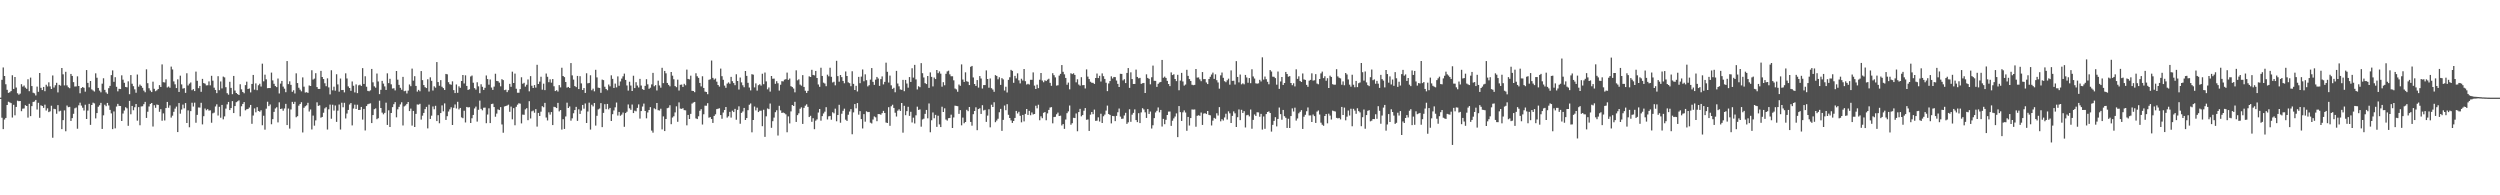 <svg xmlns="http://www.w3.org/2000/svg" width="1920" height="150"><path fill="#4f4f4f" d="M0 74.991h1v1H0zM1 61.29h1v29.114H1zM2 51.791h1v47.361H2zM3 58.347h1v33.474H3zM4 64.703h1v25.871H4zM5 68.951h1v11.691H5zM6 71.322h1v6.83H6zM7 70.848h1v7.819H7zM8 69.917h1v9.293H8zM9 57.786h1v32.454H9zM10 68.298h1v12.19H10zM11 59.15h1v29.414H11zM12 67.25h1v14.894H12zM13 71.617h1v5.704H13zM14 72.716h1v4.994H14zM15 71.867h1v5.708H15zM16 64.641h1v20.735H16zM17 66.531h1v16.942H17zM18 65.687h1v17.606H18zM19 67.262h1v13.511H19zM20 68.177h1v13.216H20zM21 60.862h1v29.458H21zM22 70.029h1v9.7H22zM23 59.58h1v29.602H23zM24 66.087h1v15.418H24zM25 71.237h1v7.031H25zM26 71.679h1v6.303H26zM27 73.299h1v3.47H27zM28 66.531h1v17.604H28zM29 70.525h1v8.407H29zM30 56.078h1v34.417H30zM31 67.422h1v13.495H31zM32 69.186h1v12.236H32zM33 66.774h1v16.059H33zM34 70.024h1v10.359H34zM35 65.083h1v19.783H35zM36 66.396h1v16.809H36zM37 63.219h1v22.902H37zM38 66.348h1v19.137H38zM39 68.376h1v12.804H39zM40 57.964h1v47.817H40zM41 67.213h1v16.331H41zM42 65.483h1v18.398H42zM43 63.583h1v23.749H43zM44 70.983h1v9.735H44zM45 65.176h1v20.359H45zM46 65.771h1v19.286H46zM47 52.24h1v46.935H47zM48 57.085h1v35.157H48zM49 65.604h1v19.171H49zM50 55.156h1v45.64H50zM51 65.586h1v15.438H51zM52 67.003h1v15.351H52zM53 67.712h1v14.337H53zM54 56.776h1v36.104H54zM55 58.328h1v32.417H55zM56 63.066h1v24.308H56zM57 66.442h1v16.745H57zM58 66.353h1v16.228H58zM59 58.61h1v40.245H59zM60 66.046h1v14.859H60zM61 71.622h1v7.217H61zM62 67.63h1v13.465H62zM63 66.824h1v15.896H63zM64 67.456h1v17.439H64zM65 70.415h1v10.039H65zM66 53.799h1v37.606H66zM67 63.618h1v21.307H67zM68 67.06h1v12.735H68zM69 62.219h1v33.66H69zM70 68.667h1v11.982H70zM71 69.5h1v9.357H71zM72 70.322h1v9.089H72zM73 56.328h1v34.591H73zM74 59.708h1v27.123H74zM75 67.538h1v14.438H75zM76 69.566h1v11.266H76zM77 70.889h1v8.1H77zM78 64.272h1v34.745H78zM79 60.091h1v28.492H79zM80 68.996h1v11.428H80zM81 70.974h1v10.575H81zM82 72.038h1v7.022H82zM83 67.754h1v13.236H83zM84 65.943h1v18.414H84zM85 57.692h1v29.421H85zM86 54.062h1v45.106H86zM87 62.805h1v22.822H87zM88 59.312h1v39.245H88zM89 66.644h1v15.196H89zM90 70.155h1v9.634H90zM91 68.193h1v13.113H91zM92 68.408h1v12.978H92zM93 57.866h1v35.058H93zM94 61.18h1v26.011H94zM95 63.574h1v21.325H95zM96 66.765h1v15.637H96zM97 67.09h1v16.086H97zM98 62.448h1v34.18H98zM99 72.368h1v5.088H99zM100 57.66h1v30.078H100zM101 64.302h1v17.031H101zM102 66.206h1v18.469H102zM103 68.605h1v13.786H103zM104 71.196h1v8.668H104zM105 57.253h1v35.409H105zM106 66.55h1v15.72H106zM107 64.984h1v31.202H107zM108 65.923h1v15.83H108zM109 67.415h1v14.202H109zM110 69.603h1v10.423H110zM111 70.871h1v7.386H111zM112 53.265h1v37.315H112zM113 63.92h1v21.909H113zM114 67.795h1v13.989H114zM115 69.505h1v10.307H115zM116 70.724h1v8.393H116zM117 62.725h1v34.479H117zM118 68.177h1v12.623H118zM119 70.047h1v12.758H119zM120 69.328h1v10.934H120zM121 68.36h1v12.25H121zM122 65.394h1v20.453H122zM123 66.831h1v17.057H123zM124 49.448h1v43.271H124zM125 63.126h1v23.971H125zM126 63.311h1v29.181H126zM127 60.928h1v22.053H127zM128 67.154h1v11.124H128zM129 66.472h1v16.246H129zM130 67.355h1v13.591H130zM131 51.144h1v39.192H131zM132 53.355h1v35.475H132zM133 62.528h1v23.33H133zM134 64.758h1v18.663H134zM135 67.614h1v14.262H135zM136 60.94h1v40.504H136zM137 70.585h1v8.553H137zM138 58.136h1v29.185H138zM139 64.842h1v19.274H139zM140 68.069h1v12.275H140zM141 67.694h1v15.521H141zM142 71.324h1v7.823H142zM143 56.287h1v38.164H143zM144 65.625h1v19.178H144zM145 64.279h1v33.459H145zM146 63.354h1v22.019H146zM147 69.25h1v9.65H147zM148 68.447h1v13.383H148zM149 69.939h1v8.899H149zM150 54.966h1v39.311H150zM151 62.043h1v26.164H151zM152 67.722h1v14.807H152zM153 65.98h1v16.677H153zM154 70.486h1v8.457H154zM155 60.594h1v34.919H155zM156 63.78h1v25.468H156zM157 64.233h1v19.107H157zM158 65.588h1v19.094H158zM159 65.499h1v18.313H159zM160 62.51h1v22.412H160zM161 65.511h1v19.21H161zM162 58.237h1v36.022H162zM163 61.931h1v25.113H163zM164 67.321h1v19.171H164zM165 69.083h1v12.657H165zM166 71.512h1v8.624H166zM167 58.534h1v30.211H167zM168 69.294h1v12.747H168zM169 62.569h1v27.851H169zM170 67.879h1v12.719H170zM171 58.839h1v32.806H171zM172 59.438h1v29.943H172zM173 66.959h1v16.432H173zM174 71.578h1v8.592H174zM175 72.716h1v5.585H175zM176 62.803h1v21.73H176zM177 67.461h1v15.509H177zM178 72.363h1v5.296H178zM179 58.294h1v28.54H179zM180 69.523h1v11.916H180zM181 71.404h1v7.07H181zM182 72.247h1v5.553H182zM183 72.945h1v4.145H183zM184 64.693h1v24.64H184zM185 68.616h1v12.978H185zM186 70.642h1v9.192H186zM187 71.629h1v6.766H187zM188 65.405h1v19.339H188zM189 62.734h1v21.163H189zM190 68.362h1v15.287H190zM191 67.96h1v14.628H191zM192 70.942h1v9.661H192zM193 64.437h1v30.659H193zM194 57.541h1v31.163H194zM195 68.882h1v14.369H195zM196 64.034h1v22.259H196zM197 69.26h1v13.046H197zM198 65.462h1v19.796H198zM199 64.302h1v21.52H199zM200 66.454h1v18.254H200zM201 48.889h1v47.306H201zM202 62.487h1v26.418H202zM203 57.355h1v42.245H203zM204 60.942h1v22.513H204zM205 67.76h1v10.357H205zM206 67.609h1v13.923H206zM207 67.646h1v12.566H207zM208 55.783h1v39.664H208zM209 61.741h1v29.778H209zM210 64.334h1v21.575H210zM211 66.099h1v17.198H211zM212 66.925h1v15.438H212zM213 60.294h1v33.694H213zM214 71.782h1v6.786H214zM215 64.22h1v19.474H215zM216 62.137h1v21.199H216zM217 66.527h1v18.521H217zM218 68.072h1v15.219H218zM219 70.816h1v8.972H219zM220 46.9h1v49.132H220zM221 64.632h1v18.695H221zM222 62.473h1v36.297H222zM223 65.172h1v18.922H223zM224 70.496h1v7.727H224zM225 69.305h1v10.524H225zM226 71.775h1v6.432H226zM227 56.296h1v33.788H227zM228 63.78h1v25.473H228zM229 67.367h1v13.779H229zM230 68.873h1v10.986H230zM231 70.12h1v8.395H231zM232 59.429h1v42.291H232zM233 66.575h1v16.223H233zM234 71.047h1v10.554H234zM235 70.809h1v10.094H235zM236 71.34h1v7.594H236zM237 65.627h1v20.023H237zM238 66.064h1v18.02H238zM239 53.957h1v45.493H239zM240 61.082h1v27.684H240zM241 60.381h1v36.123H241zM242 56.213h1v36.271H242zM243 66.856h1v11.714H243zM244 68.289h1v12.994H244zM245 68.305h1v12.586H245zM246 54.435h1v35.926H246zM247 59.125h1v30.666H247zM248 60.738h1v25.83H248zM249 63.936h1v19.297H249zM250 66.225h1v16.095H250zM251 60.146h1v39.318H251zM252 67.108h1v16.848H252zM253 72.473h1v7.874H253zM254 53.954h1v37.226H254zM255 69.365h1v11.062H255zM256 66.575h1v18.354H256zM257 69.646h1v11.35H257zM258 57.058h1v36.542H258zM259 64.801h1v20.167H259zM260 70.386h1v9.906H260zM261 60.336h1v39.135H261zM262 69.17h1v9.721H262zM263 69.077h1v13.328H263zM264 70.96h1v8.006H264zM265 56.312h1v34.683H265zM266 60.265h1v26.951H266zM267 66.33h1v18.103H267zM268 67.559h1v12.701H268zM269 69.72h1v9.442H269zM270 62.569h1v33.763H270zM271 65.856h1v17.514H271zM272 70.949h1v9.414H272zM273 64.831h1v18.856H273zM274 71.53h1v8.904H274zM275 65.511h1v18.952H275zM276 65h1v19.366H276zM277 65.977h1v16.155H277zM278 52.336h1v39.538H278zM279 64.471h1v19.203H279zM280 58.553h1v41.637H280zM281 66.6h1v14.88H281zM282 69.809h1v10.288H282zM283 70.093h1v9.579H283zM284 69.351h1v10.014H284zM285 52.943h1v41.595H285zM286 63.219h1v25.173H286zM287 66.328h1v17.528H287zM288 67.323h1v15.91H288zM289 56.477h1v35.086H289zM290 62.574h1v28.192H290zM291 72.274h1v5.022H291zM292 68.992h1v13.941H292zM293 62.123h1v24.356H293zM294 64.201h1v23.591H294zM295 66.364h1v20.3H295zM296 69.081h1v9.76H296zM297 56.312h1v39.65H297zM298 63.826h1v20.909H298zM299 60.503h1v37.013H299zM300 64.774h1v22.026H300zM301 67.969h1v14.31H301zM302 67.802h1v12.234H302zM303 69.42h1v9.023H303zM304 54.504h1v35.614H304zM305 61.178h1v22.801H305zM306 65.181h1v16.901H306zM307 67.433h1v12.747H307zM308 68.93h1v9.606H308zM309 59.026h1v37.356H309zM310 70.056h1v11.675H310zM311 69.676h1v11.337H311zM312 71.759h1v8.061H312zM313 69.594h1v8.732H313zM314 64.858h1v20.433H314zM315 66.181h1v17.21H315zM316 52.682h1v43.777H316zM317 61.974h1v23.241H317zM318 58.504h1v39.018H318zM319 66h1v21.444H319zM320 70.331h1v9.879H320zM321 69.022h1v11.348H321zM322 70.088h1v9.652H322zM323 54.565h1v37.276H323zM324 61.528h1v27.285H324zM325 65.332h1v21.412H325zM326 66.985h1v16.828H326zM327 67.644h1v14.415H327zM328 60.864h1v37.73H328zM329 70.31h1v10.055H329zM330 59.406h1v31.936H330zM331 62.038h1v26.8H331zM332 69.511h1v12.232H332zM333 66.321h1v17.615H333zM334 67.342h1v13.889H334zM335 47.653h1v45.315H335zM336 63.046h1v25.409H336zM337 65.854h1v28.799H337zM338 61.533h1v25.278H338zM339 66.634h1v14.301H339zM340 67.706h1v17.805H340zM341 69.044h1v10.359H341zM342 56.786h1v35.31H342zM343 57.065h1v32.181H343zM344 63.128h1v22.52H344zM345 64.655h1v19.316H345zM346 65.06h1v17.345H346zM347 62.45h1v33.564H347zM348 69.237h1v13.532H348zM349 71.459h1v8.759H349zM350 64.893h1v18.425H350zM351 71.294h1v6.876H351zM352 66.296h1v17.711H352zM353 67.413h1v15.491H353zM354 62.199h1v27.968H354zM355 57.619h1v33.152H355zM356 64.087h1v20.948H356zM357 57.832h1v36.223H357zM358 66.012h1v16.132H358zM359 69.086h1v13.445H359zM360 68.564h1v13.774H360zM361 58.731h1v35.729H361zM362 58.006h1v32.827H362zM363 63.524h1v24.733H363zM364 67.71h1v15.612H364zM365 68.813h1v13.06H365zM366 63.185h1v30.183H366zM367 66.309h1v18.006H367zM368 71.562h1v5.676H368zM369 64.739h1v18.851H369zM370 66.664h1v18.087H370zM371 69.081h1v13.646H371zM372 67.438h1v15.187H372zM373 57.969h1v36.633H373zM374 60.745h1v27.226H374zM375 65.03h1v18.153H375zM376 61.054h1v33.452H376zM377 67.243h1v12.696H377zM378 69.035h1v10.588H378zM379 66.52h1v15.718H379zM380 56.625h1v33.035H380zM381 62.176h1v25.088H381zM382 62.377h1v21.632H382zM383 63.51h1v21.032H383zM384 66.328h1v15.962H384zM385 60.8h1v34.802H385zM386 61.523h1v40.421H386zM387 69.223h1v12.554H387zM388 68.864h1v12.564H388zM389 70.777h1v10.231H389zM390 69.289h1v11.076H390zM391 64.428h1v21.433H391zM392 66.678h1v15.189H392zM393 55.044h1v36.617H393zM394 63.744h1v19.293H394zM395 56.509h1v39.675H395zM396 68.127h1v13.905H396zM397 71.226h1v9.167H397zM398 71.212h1v8.109H398zM399 68.449h1v11.19H399zM400 59.322h1v35.443H400zM401 64.284h1v23.717H401zM402 63.567h1v24.598H402zM403 66.488h1v17.51H403zM404 65.06h1v18.029H404zM405 61.018h1v31.318H405zM406 70.155h1v7.59H406zM407 58.45h1v32.52H407zM408 65.836h1v19.689H408zM409 67.603h1v17.315H409zM410 65.339h1v21.215H410zM411 67.255h1v16.555H411zM412 49.745h1v47.501H412zM413 64.517h1v22.193H413zM414 62.663h1v26.436H414zM415 58.93h1v26.828H415zM416 68.845h1v12.699H416zM417 64.249h1v18.116H417zM418 69.223h1v9.803H418zM419 56.454h1v33.786H419zM420 58.974h1v33.527H420zM421 63.105h1v23.175H421zM422 60.951h1v27.059H422zM423 63.467h1v22.602H423zM424 60.699h1v35.331H424zM425 66.268h1v15.754H425zM426 69.942h1v12.39H426zM427 69.257h1v13.761H427zM428 70.303h1v8.684H428zM429 65.373h1v20.181H429zM430 67.108h1v17.416H430zM431 52.029h1v47.514H431zM432 58.36h1v33.168H432zM433 59.239h1v39.774H433zM434 62.981h1v26.482H434zM435 67.298h1v11.552H435zM436 66.79h1v16.173H436zM437 67.559h1v14.216H437zM438 48.457h1v44.195H438zM439 57.889h1v33.014H439zM440 61.127h1v25.857H440zM441 66.085h1v18.434H441zM442 66.941h1v15.129H442zM443 58.321h1v34.509H443zM444 68.415h1v15.53H444zM445 58.509h1v29.002H445zM446 64.057h1v20.861H446zM447 69.122h1v11.472H447zM448 67.646h1v15.795H448zM449 71.368h1v8.089H449zM450 56.257h1v38.201H450zM451 63.982h1v21.689H451zM452 63.686h1v15.173H452zM453 57.797h1v41.749H453zM454 69.321h1v11.128H454zM455 68.106h1v13.626H455zM456 70.123h1v9.004H456zM457 53.606h1v42.854H457zM458 59.42h1v29.501H458zM459 67.305h1v16.69H459zM460 67.516h1v15.823H460zM461 71.283h1v7.91H461zM462 61.118h1v36.523H462zM463 61.53h1v25.166H463zM464 66.589h1v13.417H464zM465 68.351h1v15.489H465zM466 69.308h1v10.513H466zM467 64.897h1v19.107H467zM468 66.316h1v16.558H468zM469 57.852h1v35.061H469zM470 60.59h1v27.123H470zM471 67.522h1v17.295H471zM472 64.204h1v18.226H472zM473 67.115h1v11.618H473zM474 58.662h1v30.075H474zM475 65.822h1v20.153H475zM476 62.547h1v26.317H476zM477 60.345h1v27.684H477zM478 58.646h1v27.789H478zM479 56.543h1v40.842H479zM480 61.395h1v25.457H480zM481 65.641h1v20.179H481zM482 69.601h1v10.634H482zM483 62.787h1v20.41H483zM484 65.666h1v18.656H484zM485 69.88h1v10.412H485zM486 58.152h1v28.702H486zM487 67.655h1v17.354H487zM488 63.123h1v22.385H488zM489 65.703h1v17.121H489zM490 67.161h1v13.021H490zM491 60.576h1v30.533H491zM492 65.701h1v19.595H492zM493 68.465h1v13.335H493zM494 69.129h1v10.412H494zM495 65.961h1v19.304H495zM496 60.825h1v30.078H496zM497 64.746h1v21.618H497zM498 68.182h1v16.276H498zM499 67.344h1v14.948H499zM500 64.824h1v35.484H500zM501 55.987h1v45.896H501zM502 66.275h1v16.938H502zM503 65.369h1v18.533H503zM504 69.498h1v9.611H504zM505 61.947h1v22.699H505zM506 65.623h1v19.252H506zM507 67.305h1v16.205H507zM508 52.08h1v47.313H508zM509 63.826h1v25.567H509zM510 54.467h1v46.212H510zM511 56.323h1v35.051H511zM512 63.7h1v19.38H512zM513 65.202h1v17.475H513zM514 66.309h1v14.516H514zM515 55.275h1v40.135H515zM516 58.127h1v32.124H516zM517 60.873h1v28.409H517zM518 66.087h1v20.252H518zM519 66.95h1v14.694H519zM520 61.185h1v32.339H520zM521 69.548h1v9.105H521zM522 65.147h1v18.263H522zM523 64.943h1v18.643H523zM524 66.774h1v16.315H524zM525 64.339h1v20.268H525zM526 65.479h1v19.236H526zM527 53.43h1v42.802H527zM528 60.603h1v27.691H528zM529 60.983h1v30.414H529zM530 58.088h1v29.384H530zM531 69.722h1v9.865H531zM532 69.894h1v8.83H532zM533 70.818h1v7.448H533zM534 56.261h1v34.662H534zM535 58.55h1v32.884H535zM536 59.798h1v29.519H536zM537 63.67h1v21.435H537zM538 66.367h1v17.485H538zM539 58.559h1v37.098H539zM540 67.557h1v20.185H540zM541 70.342h1v10.803H541zM542 70.672h1v10.552H542zM543 72.345h1v6.887H543zM544 61.279h1v29.073H544zM545 60.887h1v29.078H545zM546 46.472h1v44.919H546zM547 59.805h1v34.596H547zM548 61.116h1v27.935H548zM549 60.322h1v27.498H549zM550 62.734h1v21.073H550zM551 65.263h1v18.24H551zM552 66.511h1v16.615H552zM553 52.673h1v35.701H553zM554 58.502h1v32.699H554zM555 61.279h1v25.129H555zM556 65.758h1v18.705H556zM557 67.424h1v14.747H557zM558 64.201h1v26.1H558zM559 63.284h1v25.997H559zM560 64.3h1v21.639H560zM561 59.031h1v31.289H561zM562 62.386h1v22.623H562zM563 63.796h1v22.293H563zM564 65.446h1v18.144H564zM565 57.012h1v34.953H565zM566 62.199h1v22.181H566zM567 68.777h1v12.893H567zM568 59.56h1v35.454H568zM569 63.265h1v23.442H569zM570 65.492h1v20.114H570zM571 67.026h1v15.875H571zM572 54.54h1v37.624H572zM573 58.276h1v32.383H573zM574 63.599h1v21.019H574zM575 67.239h1v13.197H575zM576 69.434h1v10.027H576zM577 56.98h1v44.642H577zM578 57.353h1v34.825H578zM579 67.136h1v14.667H579zM580 64.066h1v20.739H580zM581 69.603h1v13.092H581zM582 65.41h1v20.664H582zM583 64.691h1v20.346H583zM584 65.735h1v19.245H584zM585 56.607h1v40.291H585zM586 64.687h1v19.577H586zM587 55.694h1v49.414H587zM588 62.505h1v26.862H588zM589 68.582h1v14.74H589zM590 67.165h1v16.647H590zM591 70.354h1v9.153H591zM592 58.351h1v39.806H592zM593 60.468h1v32.623H593zM594 60.361h1v29.961H594zM595 64.343h1v21.838H595zM596 62.343h1v22.344H596zM597 63.929h1v40.135H597zM598 69.598h1v11.648H598zM599 65.094h1v19.714H599zM600 62.379h1v24.372H600zM601 62.535h1v23.905H601zM602 61.196h1v25.718H602zM603 60.835h1v26.958H603zM604 55.74h1v45.853H604zM605 61.356h1v28.043H605zM606 60.326h1v34.454H606zM607 66.195h1v19.375H607zM608 66.886h1v13.77H608zM609 67.98h1v13.445H609zM610 70.887h1v7.283H610zM611 54h1v39.668H611zM612 61.691h1v26.741H612zM613 60.91h1v26.134H613zM614 64.984h1v18.521H614zM615 65.815h1v16.619H615zM616 57.687h1v37.494H616zM617 66.769h1v16.097H617zM618 69.669h1v11.49H618zM619 71.361h1v8.748H619zM620 69.811h1v12.252H620zM621 58.626h1v31.261H621zM622 59.161h1v29.785H622zM623 53.618h1v39.927H623zM624 57.573h1v33.191H624zM625 57.925h1v41.286H625zM626 54.49h1v38.183H626zM627 59.919h1v31.776H627zM628 64.851h1v21.577H628zM629 66.65h1v17.082H629zM630 51.995h1v40.698H630zM631 58.319h1v30.87H631zM632 63.51h1v23.619H632zM633 64.176h1v21.577H633zM634 66.195h1v16.127H634zM635 57.335h1v34.438H635zM636 58.607h1v30.758H636zM637 52.036h1v36.999H637zM638 58.985h1v32.992H638zM639 63.352h1v22.854H639zM640 62.757h1v24.266H640zM641 65.513h1v17.949H641zM642 46.712h1v46.404H642zM643 58.47h1v29.842H643zM644 62.714h1v17.764H644zM645 57.612h1v36.633H645zM646 59.216h1v28.148H646zM647 62.167h1v22.934H647zM648 63.966h1v19.494H648zM649 54.906h1v36.997H649zM650 58.374h1v34.518H650zM651 63.295h1v24.809H651zM652 63.899h1v21.774H652zM653 66.188h1v17.633H653zM654 54.753h1v48.364H654zM655 64.405h1v21.907H655zM656 69.131h1v10.79H656zM657 65.877h1v17.306H657zM658 70.248h1v8.89H658zM659 59.01h1v29.071H659zM660 63.906h1v21.458H660zM661 58.809h1v32.634H661zM662 53.373h1v45.31H662zM663 62.432h1v25.239H663zM664 57.072h1v36.384H664zM665 61.599h1v23.928H665zM666 66.373h1v19.741H666zM667 65.449h1v20.504H667zM668 61.13h1v33.079H668zM669 52.297h1v42.509H669zM670 62.897h1v28.879H670zM671 65.165h1v24.296H671zM672 61.171h1v28.938H672zM673 59.084h1v34.01H673zM674 60.32h1v27.272H674zM675 65.971h1v21.666H675zM676 60.75h1v27.366H676zM677 58.674h1v28.196H677zM678 64.824h1v20.3H678zM679 62.881h1v23.907H679zM680 48.141h1v45.988H680zM681 55.165h1v39.322H681zM682 63.38h1v18.972H682zM683 58.083h1v38.544H683zM684 65.515h1v16.111H684zM685 68.307h1v12.138H685zM686 67.449h1v15.447H686zM687 70.876h1v15.697H687zM688 54.405h1v35.07H688zM689 64.149h1v20.851H689zM690 66.305h1v17.647H690zM691 68.706h1v16.489H691zM692 69.006h1v10.094H692zM693 61.338h1v40.536H693zM694 70.049h1v11.213H694zM695 61.37h1v27.114H695zM696 64.14h1v21.186H696zM697 67.326h1v14.701H697zM698 59.2h1v29.783H698zM699 62.929h1v22.937H699zM700 52.419h1v41.614H700zM701 59.605h1v30.758H701zM702 49.83h1v44.996H702zM703 60.997h1v27.569H703zM704 68.733h1v13.186H704zM705 66.236h1v18.194H705zM706 66.973h1v17.034H706zM707 48.493h1v48.769H707zM708 56.204h1v35.525H708zM709 59.486h1v31.65H709zM710 63.842h1v23.6H710zM711 64.542h1v19.87H711zM712 58.374h1v32.525H712zM713 67.481h1v11.987H713zM714 55.627h1v45.974H714zM715 59.058h1v33.301H715zM716 66.351h1v20.044H716zM717 59.525h1v31.325H717zM718 60.713h1v27.512H718zM719 53.753h1v43.66H719zM720 56.211h1v32.694H720zM721 54.838h1v40.703H721zM722 56.566h1v41.044H722zM723 66.579h1v15.411H723zM724 63.128h1v22.907H724zM725 65.497h1v17.7H725zM726 56.66h1v35.143H726zM727 54.856h1v37.791H727zM728 54.272h1v36.514H728zM729 57.106h1v33.447H729zM730 58.578h1v29.474H730zM731 58.587h1v39.725H731zM732 61.672h1v28.563H732zM733 67.989h1v13.159H733zM734 68.646h1v12.735H734zM735 70.432h1v11.14H735zM736 64.899h1v22.557H736zM737 65.879h1v18.707H737zM738 49.443h1v46.812H738zM739 61.07h1v29.247H739zM740 62.915h1v31.747H740zM741 55.575h1v38.137H741zM742 62.409h1v21.932H742zM743 62.812h1v22.584H743zM744 65.332h1v16.834H744zM745 51.288h1v42.351H745zM746 50.624h1v45.891H746zM747 59.516h1v28.185H747zM748 64.501h1v20.753H748zM749 66.016h1v16.411H749zM750 61.498h1v38.501H750zM751 67.289h1v16.477H751zM752 58.415h1v24.731H752zM753 60.29h1v27.201H753zM754 68.001h1v12.806H754zM755 65.318h1v19.528H755zM756 65.337h1v18.981H756zM757 54.048h1v39.524H757zM758 60.686h1v28.107H758zM759 67.316h1v16.603H759zM760 60.249h1v37.535H760zM761 67.749h1v12.687H761zM762 68.754h1v13.438H762zM763 70.523h1v8H763zM764 57.681h1v36.152H764zM765 58.326h1v34.253H765zM766 60.921h1v30.259H766zM767 59.342h1v26.878H767zM768 65.17h1v18.441H768zM769 60.031h1v40.49H769zM770 60.986h1v31.09H770zM771 69.514h1v11.529H771zM772 66.607h1v18.016H772zM773 71.004h1v9.018H773zM774 61.331h1v26.846H774zM775 59.347h1v31.275H775zM776 53.668h1v38.817H776zM777 54.414h1v40.021H777zM778 63.609h1v29.323H778zM779 58.262h1v32.335H779zM780 60.207h1v25.003H780zM781 56.342h1v30.801H781zM782 61.711h1v24.134H782zM783 64.046h1v24.873H783zM784 60.448h1v33.504H784zM785 61.855h1v26.429H785zM786 52.993h1v40.261H786zM787 62.375h1v25.086H787zM788 64.915h1v18.789H788zM789 64.364h1v23.887H789zM790 64.906h1v20.261H790zM791 61.265h1v27.24H791zM792 61.295h1v25.093H792zM793 55.577h1v32.351H793zM794 65.758h1v21.795H794zM795 68.33h1v12.868H795zM796 65.002h1v18.192H796zM797 67.678h1v12.744H797zM798 61.258h1v31.101H798zM799 56.069h1v33.291H799zM800 61.839h1v28.92H800zM801 63.165h1v23.472H801zM802 61.693h1v24.399H802zM803 62.276h1v30.085H803zM804 61.176h1v25.91H804zM805 60.482h1v23.967H805zM806 63.654h1v18.922H806zM807 65.874h1v16.425H807zM808 56.207h1v38.517H808zM809 57.754h1v32.133H809zM810 59.42h1v30.261H810zM811 65.753h1v21.994H811zM812 65.467h1v21.019H812zM813 58.07h1v31.009H813zM814 56.754h1v32.058H814zM815 49.995h1v46.372H815zM816 55.135h1v40.133H816zM817 57.09h1v41.886H817zM818 59.83h1v31.95H818zM819 65.051h1v21.909H819zM820 63.457h1v22.101H820zM821 68.63h1v12.428H821zM822 56.275h1v39.517H822zM823 56.925h1v37.691H823zM824 56.243h1v34.214H824zM825 57.557h1v33.138H825zM826 63.231h1v23.9H826zM827 60.867h1v39.934H827zM828 64.927h1v21.126H828zM829 65.788h1v17.83H829zM830 59.274h1v30.066H830zM831 65.456h1v22.925H831zM832 65.341h1v19.714H832zM833 67.966h1v15.029H833zM834 53.3h1v38.723H834zM835 58.829h1v32.941H835zM836 60.748h1v39.817H836zM837 62.791h1v25.258H837zM838 63.551h1v22.461H838zM839 63.634h1v24.07H839zM840 64.462h1v19.689H840zM841 59.921h1v32.889H841zM842 56.454h1v36.239H842zM843 59.951h1v30.181H843zM844 58.225h1v35.132H844zM845 62.62h1v24.736H845zM846 56.376h1v38.068H846zM847 58.5h1v30.767H847zM848 60.601h1v27.414H848zM849 63.565h1v21.389H849zM850 69.994h1v11.119H850zM851 64.089h1v23.481H851zM852 62.247h1v25.999H852zM853 58.61h1v36.164H853zM854 60.237h1v28.821H854zM855 59.095h1v30.144H855zM856 59.214h1v33.82H856zM857 61.835h1v27.169H857zM858 64.414h1v21.817H858zM859 66.811h1v16.555H859zM860 56.687h1v32.882H860zM861 56.795h1v34.482H861zM862 61.741h1v29.348H862zM863 60.835h1v27.823H863zM864 63.796h1v22.829H864zM865 56.017h1v39.105H865zM866 52.277h1v41.673H866zM867 67.458h1v16.477H867zM868 55.561h1v37.972H868zM869 60.727h1v27.336H869zM870 64.51h1v22.188H870zM871 64.451h1v19.549H871zM872 53.471h1v38.743H872zM873 59.093h1v34.704H873zM874 60.171h1v26.784H874zM875 59.789h1v34.715H875zM876 64.41h1v21.893H876zM877 63.913h1v19.187H877zM878 63.686h1v20.407H878zM879 71.432h1v14.852H879zM880 57.076h1v33.488H880zM881 59.837h1v23.923H881zM882 60.587h1v26.899H882zM883 64.748h1v20.929H883zM884 59.324h1v39.375H884zM885 50.375h1v45.853H885zM886 62.075h1v28.656H886zM887 62.098h1v24.269H887zM888 66.73h1v18.35H888zM889 64.373h1v18.148H889zM890 63.341h1v22.95H890zM891 62.94h1v21.506H891zM892 46.03h1v51.156H892zM893 59.706h1v31.607H893zM894 58.816h1v36.546H894zM895 59.864h1v32.145H895zM896 62.116h1v26.226H896zM897 64.531h1v21.181H897zM898 66.129h1v19.542H898zM899 55.584h1v41.087H899zM900 57.646h1v35.065H900zM901 57.021h1v33.886H901zM902 60.667h1v28.84H902zM903 62.299h1v24.795H903zM904 57.429h1v47.874H904zM905 69.31h1v12.129H905zM906 61.908h1v24.225H906zM907 55.966h1v36.912H907zM908 62.56h1v23.706H908zM909 65.746h1v19.052H909zM910 64.931h1v21.492H910zM911 53.602h1v46.844H911zM912 58.266h1v31.52H912zM913 60.699h1v35.718H913zM914 62.146h1v28.51H914zM915 65.067h1v19.009H915zM916 65.414h1v18.762H916zM917 65.154h1v18.922H917zM918 53.004h1v44.303H918zM919 59.596h1v29.352H919zM920 59.431h1v29.078H920zM921 60.931h1v28.016H921zM922 62.336h1v24.113H922zM923 55.362h1v40.57H923zM924 60.782h1v26.459H924zM925 60.727h1v26.223H925zM926 63.309h1v24.308H926zM927 64.588h1v20.677H927zM928 60.672h1v27.535H928zM929 58.999h1v29.561H929zM930 57.25h1v39.11H930zM931 55.76h1v36.937H931zM932 60.558h1v29.952H932zM933 57.074h1v34.104H933zM934 61.594h1v25.383H934zM935 63.32h1v25.388H935zM936 68.074h1v14.207H936zM937 57.854h1v35.335H937zM938 55.682h1v35.853H938zM939 59.727h1v32.829H939zM940 62.366h1v27.835H940zM941 63.153h1v24.184H941zM942 61.663h1v30.144H942zM943 60.418h1v25.079H943zM944 65.034h1v22.012H944zM945 54.076h1v40.403H945zM946 62.114h1v26.853H946zM947 61.997h1v23.534H947zM948 64.911h1v22.108H948zM949 46.928h1v50.602H949zM950 59.086h1v30.938H950zM951 63.261h1v20.785H951zM952 57.234h1v35.01H952zM953 64.742h1v19.572H953zM954 63.975h1v22.824H954zM955 64.771h1v20.623H955zM956 57.564h1v40.343H956zM957 59.496h1v29.05H957zM958 63.549h1v24.619H958zM959 59.962h1v29.453H959zM960 63.885h1v20.215H960zM961 53.185h1v45.704H961zM962 58.713h1v33.321H962zM963 60.301h1v27.626H963zM964 64.016h1v25.013H964zM965 64.238h1v21.966H965zM966 64.011h1v22.307H966zM967 61.283h1v28.389H967zM968 62.569h1v24.887H968zM969 44.014h1v55.507H969zM970 61.139h1v28.293H970zM971 58.768h1v40.142H971zM972 60.807h1v26.8H972zM973 62.828h1v23.186H973zM974 64.714h1v20.835H974zM975 53.794h1v33.003H975zM976 54.934h1v46.155H976zM977 58.859h1v37.045H977zM978 58.994h1v33.809H978zM979 60.027h1v29.991H979zM980 65.012h1v32.049H980zM981 54.934h1v36.393H981zM982 68.266h1v14.335H982zM983 62.542h1v25.136H983zM984 59.132h1v32.847H984zM985 65.231h1v19.219H985zM986 63.723h1v25.532H986zM987 55.27h1v35.184H987zM988 56.808h1v41.447H988zM989 58.859h1v32.341H989zM990 58.454h1v39.84H990zM991 63.75h1v25.411H991zM992 65.456h1v17.782H992zM993 63.94h1v21.714H993zM994 66.348h1v16.349H994zM995 53.236h1v39.409H995zM996 60.571h1v30.43H996zM997 58.624h1v28.416H997zM998 62.162h1v23.703H998zM999 62.965h1v21.643H999zM1000 56.413h1v42.612H1000zM1001 61.002h1v28.654H1001zM1002 61.368h1v26.791H1002zM1003 65.186h1v20.286H1003zM1004 66.676h1v15.848H1004zM1005 61.974h1v26.688H1005zM1006 61.352h1v27.258H1006zM1007 56.298h1v37.393H1007zM1008 61.922h1v26.024H1008zM1009 61.638h1v27.539H1009zM1010 56.955h1v37.462H1010zM1011 64.169h1v21.54H1011zM1012 64.723h1v20.119H1012zM1013 60.656h1v27.313H1013zM1014 56.36h1v37.839H1014zM1015 54.989h1v40.783H1015zM1016 59.981h1v36.647H1016zM1017 58.553h1v30.542H1017zM1018 62.013h1v25.541H1018zM1019 60.045h1v34.649H1019zM1020 67.603h1v19.696H1020zM1021 58.127h1v30.673H1021zM1022 59.104h1v32.673H1022zM1023 64.659h1v20.263H1023zM1024 65.055h1v20.279H1024zM1025 65.034h1v20.636H1025zM1026 53.128h1v37.375H1026zM1027 58.685h1v32.266H1027zM1028 59.676h1v30.874H1028zM1029 60.205h1v31.488H1029zM1030 65.076h1v17.054H1030zM1031 62.526h1v25.786H1031zM1032 65.483h1v17.178H1032zM1033 56.044h1v36.393H1033zM1034 57.207h1v32.399H1034zM1035 61.006h1v23.884H1035zM1036 65.009h1v23.724H1036zM1037 66.566h1v16.963H1037zM1038 57.39h1v39.586H1038zM1039 65.101h1v18.469H1039zM1040 67.01h1v17.926H1040zM1041 62.137h1v25.241H1041zM1042 66.898h1v16.239H1042zM1043 63.892h1v21.481H1043zM1044 63.334h1v23.008H1044zM1045 48.392h1v48.512H1045zM1046 55.456h1v34.559H1046zM1047 61.908h1v22.213H1047zM1048 54.881h1v44.01H1048zM1049 63.265h1v25.106H1049zM1050 65.362h1v19.753H1050zM1051 66.17h1v18.471H1051zM1052 59.308h1v33.87H1052zM1053 53.38h1v39.288H1053zM1054 61.608h1v29.762H1054zM1055 60.981h1v30.499H1055zM1056 64.3h1v23.44H1056zM1057 62.089h1v29.169H1057zM1058 64.265h1v17.274H1058zM1059 67.495h1v17.617H1059zM1060 57.516h1v37.514H1060zM1061 60.777h1v27.947H1061zM1062 61.922h1v20.698H1062zM1063 67.117h1v13.488H1063zM1064 53.748h1v46.603H1064zM1065 56.886h1v38.686H1065zM1066 63.501h1v24.109H1066zM1067 58.678h1v35.033H1067zM1068 64.874h1v19.048H1068zM1069 61.061h1v24.948H1069zM1070 65.897h1v22.866H1070zM1071 55.403h1v39.732H1071zM1072 60.12h1v34.191H1072zM1073 66.721h1v19.84H1073zM1074 62.78h1v25.942H1074zM1075 65.705h1v19.611H1075zM1076 56.911h1v46.787H1076zM1077 53.668h1v39.618H1077zM1078 58.12h1v36.324H1078zM1079 57.131h1v33.474H1079zM1080 62.148h1v26.29H1080zM1081 59.905h1v30.32H1081zM1082 65.009h1v20.048H1082zM1083 66.165h1v17.679H1083zM1084 54.142h1v41.975H1084zM1085 57.529h1v32.003H1085zM1086 54.46h1v41.382H1086zM1087 62.565h1v22.925H1087zM1088 65.742h1v21.948H1088zM1089 63.817h1v23.39H1089zM1090 64.082h1v22.653H1090zM1091 46.87h1v48.908H1091zM1092 63.849h1v27.709H1092zM1093 63.029h1v24.388H1093zM1094 68.303h1v15.052H1094zM1095 70.145h1v8.734H1095zM1096 63.478h1v39.222H1096zM1097 69.248h1v13.751H1097zM1098 59.594h1v38.503H1098zM1099 64.025h1v26.869H1099zM1100 65.872h1v19.659H1100zM1101 66.552h1v15.145H1101zM1102 67.081h1v20.25H1102zM1103 61.517h1v29.673H1103zM1104 60.148h1v34.891H1104zM1105 58.864h1v30.362H1105zM1106 64.556h1v21.625H1106zM1107 64.778h1v19.691H1107zM1108 60.217h1v30.197H1108zM1109 58.159h1v32.818H1109zM1110 55.023h1v36.317H1110zM1111 57.097h1v30.352H1111zM1112 58.026h1v29.794H1112zM1113 59.18h1v28.865H1113zM1114 60.645h1v25.111H1114zM1115 50.892h1v60.414H1115zM1116 64.206h1v18.652H1116zM1117 64.24h1v21.252H1117zM1118 67.053h1v15.436H1118zM1119 68.568h1v14.086H1119zM1120 62.615h1v23.836H1120zM1121 64.883h1v21.007H1121zM1122 53.618h1v41.746H1122zM1123 60.278h1v30.3H1123zM1124 59.937h1v33.417H1124zM1125 56.596h1v40.002H1125zM1126 64.16h1v22.358H1126zM1127 64.828h1v17.83H1127zM1128 65.309h1v16.125H1128zM1129 58.136h1v35.477H1129zM1130 55.266h1v36.841H1130zM1131 63.441h1v26.139H1131zM1132 63.016h1v22.975H1132zM1133 66.074h1v16.594H1133zM1134 57.445h1v40.538H1134zM1135 65.243h1v21.685H1135zM1136 70.626h1v10.137H1136zM1137 67.603h1v14.422H1137zM1138 66.529h1v17.743H1138zM1139 64.883h1v19.545H1139zM1140 64.357h1v20.348H1140zM1141 46.893h1v49.876H1141zM1142 59.612h1v33.557H1142zM1143 61.695h1v29.867H1143zM1144 59.292h1v30.03H1144zM1145 68.445h1v13.987H1145zM1146 68.919h1v10.726H1146zM1147 70.569h1v8.894H1147zM1148 56.316h1v35.814H1148zM1149 57.376h1v36.413H1149zM1150 59.93h1v33.925H1150zM1151 64.059h1v21.442H1151zM1152 65.987h1v17.734H1152zM1153 57.406h1v37.329H1153zM1154 63.915h1v25.596H1154zM1155 69.674h1v12.188H1155zM1156 70.324h1v10.948H1156zM1157 72.427h1v6.187H1157zM1158 59.244h1v32.33H1158zM1159 60.528h1v30.394H1159zM1160 51.267h1v41.771H1160zM1161 55.978h1v36.695H1161zM1162 63.755h1v23.065H1162zM1163 53.503h1v43.172H1163zM1164 62.771h1v23.165H1164zM1165 65.247h1v17.02H1165zM1166 66.378h1v17.114H1166zM1167 52.753h1v36.248H1167zM1168 60.194h1v32.921H1168zM1169 60.278h1v27.576H1169zM1170 65.327h1v19.336H1170zM1171 66.218h1v16.352H1171zM1172 58.916h1v26.626H1172zM1173 58.504h1v36.18H1173zM1174 64.265h1v21.648H1174zM1175 56.133h1v36.182H1175zM1176 62.331h1v22.197H1176zM1177 64.217h1v21.753H1177zM1178 65.387h1v18.375H1178zM1179 59.187h1v35.418H1179zM1180 59.193h1v32.543H1180zM1181 67.122h1v13.978H1181zM1182 57.555h1v38.185H1182zM1183 56.721h1v31.039H1183zM1184 62.464h1v22.831H1184zM1185 64.945h1v18.281H1185zM1186 66.405h1v16.455H1186zM1187 55.795h1v36.377H1187zM1188 66.714h1v17.935H1188zM1189 67.866h1v13.296H1189zM1190 69.688h1v9.723H1190zM1191 58.301h1v21.636H1191zM1192 58.136h1v42.696H1192zM1193 67.319h1v15.898H1193zM1194 64.037h1v20.742H1194zM1195 69.498h1v13.321H1195zM1196 67.95h1v14.914H1196zM1197 65.083h1v20.84H1197zM1198 64.302h1v20.085H1198zM1199 44.946h1v48.366H1199zM1200 58.875h1v27.114H1200zM1201 64.998h1v29.259H1201zM1202 62.505h1v27.443H1202zM1203 66.538h1v17.242H1203zM1204 67.271h1v16.416H1204zM1205 69.216h1v10.311H1205zM1206 57.903h1v37.732H1206zM1207 56.417h1v39.135H1207zM1208 61.393h1v26.828H1208zM1209 62.652h1v24.66H1209zM1210 64.478h1v20.774H1210zM1211 58.086h1v48.274H1211zM1212 67.351h1v14.994H1212zM1213 69.873h1v11.623H1213zM1214 61.592h1v25.807H1214zM1215 65.714h1v21.048H1215zM1216 61.768h1v26.006H1216zM1217 60.537h1v27.313H1217zM1218 56.184h1v43.218H1218zM1219 59.441h1v30.579H1219zM1220 62.217h1v31.934H1220zM1221 61.764h1v24.626H1221zM1222 66.257h1v14.168H1222zM1223 64.547h1v16.422H1223zM1224 67.999h1v11.355H1224zM1225 49.416h1v40.675H1225zM1226 58.202h1v33.344H1226zM1227 59.45h1v30.119H1227zM1228 62.006h1v24.992H1228zM1229 62.167h1v24.063H1229zM1230 59.386h1v36.718H1230zM1231 67.065h1v20.888H1231zM1232 70.367h1v10.998H1232zM1233 69.548h1v11.552H1233zM1234 69.749h1v8.858H1234zM1235 59.708h1v31.584H1235zM1236 58.44h1v31.053H1236zM1237 44.247h1v54.404H1237zM1238 59.809h1v28.682H1238zM1239 56.087h1v37.81H1239zM1240 56.065h1v36.212H1240zM1241 63.979h1v23.095H1241zM1242 64.984h1v20.467H1242zM1243 66.618h1v17.095H1243zM1244 52.192h1v41.499H1244zM1245 58.344h1v33.463H1245zM1246 64.391h1v22.573H1246zM1247 64.435h1v20.941H1247zM1248 66.882h1v15.736H1248zM1249 56.259h1v40.993H1249zM1250 57.706h1v32.415H1250zM1251 67.056h1v17.301H1251zM1252 59.962h1v31.218H1252zM1253 61.205h1v26.986H1253zM1254 62.464h1v25.441H1254zM1255 65.257h1v19.089H1255zM1256 53.54h1v37.031H1256zM1257 57.873h1v31.884H1257zM1258 63.744h1v18.762H1258zM1259 59.381h1v35.695H1259zM1260 60.23h1v26.855H1260zM1261 62.089h1v23.715H1261zM1262 64.455h1v18.931H1262zM1263 54.144h1v35.965H1263zM1264 59.779h1v33.619H1264zM1265 62.872h1v25.052H1265zM1266 64.011h1v21.202H1266zM1267 63.675h1v20.357H1267zM1268 55.714h1v44.493H1268zM1269 59.512h1v27.926H1269zM1270 67.577h1v12.467H1270zM1271 66.213h1v17.283H1271zM1272 70.356h1v9.824H1272zM1273 61.482h1v26.709H1273zM1274 62.739h1v24.211H1274zM1275 64.405h1v25.008H1275zM1276 54.936h1v45.294H1276zM1277 62.574h1v24.894H1277zM1278 54.565h1v40.128H1278zM1279 61.022h1v32.044H1279zM1280 64.549h1v18.7H1280zM1281 65.291h1v20.833H1281zM1282 66.339h1v17.173H1282zM1283 57.246h1v43.507H1283zM1284 61.798h1v27.036H1284zM1285 62.647h1v27.237H1285zM1286 62.803h1v26.924H1286zM1287 61.292h1v28.604H1287zM1288 55.87h1v39.302H1288zM1289 65.073h1v20.618H1289zM1290 62.688h1v22.023H1290zM1291 60.237h1v28.325H1291zM1292 64.297h1v22.98H1292zM1293 63.517h1v23.493H1293zM1294 64.831h1v18.814H1294zM1295 49.658h1v48.212H1295zM1296 63.54h1v21.703H1296zM1297 59.573h1v37.471H1297zM1298 65.218h1v19.734H1298zM1299 68.639h1v11.813H1299zM1300 67.22h1v17.116H1300zM1301 69.917h1v9.549H1301zM1302 56.454h1v35.715H1302zM1303 64.426h1v19.865H1303zM1304 67.648h1v13.017H1304zM1305 66.9h1v17.519H1305zM1306 70.88h1v8.963H1306zM1307 57.843h1v45.505H1307zM1308 69.662h1v11.785H1308zM1309 61.393h1v27.031H1309zM1310 63.995h1v21.369H1310zM1311 69.138h1v13.017H1311zM1312 59.056h1v31.595H1312zM1313 61.366h1v25.207H1313zM1314 54.14h1v34.969H1314zM1315 59.278h1v32.255H1315zM1316 53.606h1v42.325H1316zM1317 59.555h1v30.03H1317zM1318 68.637h1v11.513H1318zM1319 66.797h1v17.768H1319zM1320 66.211h1v17.725H1320zM1321 54.405h1v41.199H1321zM1322 58.477h1v35.873H1322zM1323 61.203h1v31.225H1323zM1324 64.785h1v21.243H1324zM1325 65.245h1v20.222H1325zM1326 60.503h1v32.9H1326zM1327 67.708h1v15.647H1327zM1328 56.996h1v33.092H1328zM1329 57.14h1v44.399H1329zM1330 66.783h1v15.528H1330zM1331 59.759h1v31.328H1331zM1332 60.679h1v27.279H1332zM1333 50.04h1v49.192H1333zM1334 57.239h1v36.374H1334zM1335 63.192h1v27.723H1335zM1336 52.986h1v39.167H1336zM1337 65.572h1v16.656H1337zM1338 58.974h1v27.23H1338zM1339 66.486h1v18.652H1339zM1340 55.06h1v36.775H1340zM1341 55.989h1v39.595H1341zM1342 60.702h1v30.179H1342zM1343 63.21h1v31.362H1343zM1344 64.346h1v24.596H1344zM1345 59.441h1v41.074H1345zM1346 58.818h1v32.861H1346zM1347 68.239h1v12.415H1347zM1348 68.621h1v12.65H1348zM1349 70.084h1v11.421H1349zM1350 64.458h1v22.634H1350zM1351 66.312h1v17.816H1351zM1352 48.1h1v46.21H1352zM1353 59.429h1v30.261H1353zM1354 63.737h1v20.698H1354zM1355 61.494h1v29.794H1355zM1356 63.197h1v22.804H1356zM1357 62.97h1v22.493H1357zM1358 65.46h1v16.791H1358zM1359 49.601h1v39.881H1359zM1360 48.397h1v43.964H1360zM1361 62.244h1v24.312H1361zM1362 63.359h1v22.337H1362zM1363 67.051h1v15.294H1363zM1364 62.67h1v31.529H1364zM1365 67.419h1v14.813H1365zM1366 72.267h1v4.706H1366zM1367 58.653h1v29.045H1367zM1368 67.403h1v13.232H1368zM1369 67.115h1v16.187H1369zM1370 65.433h1v19.187H1370zM1371 52.56h1v41.646H1371zM1372 61.913h1v26.333H1372zM1373 63.783h1v20.666H1373zM1374 57.6h1v42.307H1374zM1375 68.312h1v11.733H1375zM1376 68.562h1v12.932H1376zM1377 69.498h1v9.625H1377zM1378 69.83h1v8.771H1378zM1379 57.523h1v36.709H1379zM1380 58.944h1v30.048H1380zM1381 60.697h1v25.388H1381zM1382 63.645h1v21.685H1382zM1383 58.232h1v42.811H1383zM1384 60.491h1v31.792H1384zM1385 69.406h1v11.286H1385zM1386 66.628h1v17.929H1386zM1387 70.83h1v9.176H1387zM1388 63.808h1v24.527H1388zM1389 58.868h1v32.763H1389zM1390 53.519h1v39.847H1390zM1391 52.286h1v42H1391zM1392 56.792h1v32.577H1392zM1393 52.574h1v40.993H1393zM1394 62.02h1v23.204H1394zM1395 56.2h1v30.728H1395zM1396 60.638h1v25.257H1396zM1397 66.099h1v18.277H1397zM1398 58.884h1v33.518H1398zM1399 60.96h1v25.761H1399zM1400 56.763h1v40.755H1400zM1401 63.178h1v26.217H1401zM1402 66.113h1v19.135H1402zM1403 60.821h1v28.281H1403zM1404 63.65h1v23.589H1404zM1405 60.278h1v28.405H1405zM1406 60.313h1v25.152H1406zM1407 57.024h1v33.273H1407zM1408 62.407h1v24.96H1408zM1409 68.493h1v12.527H1409zM1410 64.785h1v17.642H1410zM1411 67.362h1v14.157H1411zM1412 61.086h1v29.783H1412zM1413 58.857h1v31.625H1413zM1414 61.562h1v27.501H1414zM1415 63.158h1v21.062H1415zM1416 66.17h1v16.873H1416zM1417 62.487h1v26.507H1417zM1418 63.705h1v24.978H1418zM1419 65.131h1v18.247H1419zM1420 62.288h1v22.806H1420zM1421 69.166h1v9.767H1421zM1422 57.218h1v36.516H1422zM1423 58.919h1v30.712H1423zM1424 60.786h1v28.89H1424zM1425 63.313h1v22.428H1425zM1426 65.609h1v17.567H1426zM1427 61.153h1v28.359H1427zM1428 60.347h1v28.302H1428zM1429 48.34h1v49.789H1429zM1430 58.028h1v37.748H1430zM1431 58.786h1v31.442H1431zM1432 51.846h1v46.528H1432zM1433 63.352h1v22.953H1433zM1434 63.039h1v22.202H1434zM1435 67.905h1v13.763H1435zM1436 54.117h1v38.363H1436zM1437 58.04h1v37.054H1437zM1438 61.734h1v27.599H1438zM1439 60.912h1v29.162H1439zM1440 63.336h1v23.644H1440zM1441 58.086h1v40.89H1441zM1442 65.167h1v21.742H1442zM1443 68.021h1v14.747H1443zM1444 58.752h1v31.95H1444zM1445 59.731h1v30.055H1445zM1446 63.581h1v22.717H1446zM1447 64.162h1v20.838H1447zM1448 55.337h1v34.928H1448zM1449 58.875h1v32.737H1449zM1450 62.299h1v23.651H1450zM1451 58.949h1v42.77H1451zM1452 61.16h1v24.525H1452zM1453 61.53h1v23.893H1453zM1454 63.007h1v20.256H1454zM1455 60.233h1v31.792H1455zM1456 53.405h1v37.157H1456zM1457 61.601h1v24.685H1457zM1458 62.659h1v27.388H1458zM1459 62.194h1v23.873H1459zM1460 56.635h1v33.23H1460zM1461 55.177h1v40.611H1461zM1462 59.39h1v29.371H1462zM1463 61.018h1v26.587H1463zM1464 68.333h1v13.193H1464zM1465 64.238h1v19.082H1465zM1466 62.961h1v23.257H1466zM1467 48.91h1v44.921H1467zM1468 55.618h1v36.036H1468zM1469 60.036h1v28.377H1469zM1470 57.603h1v35.122H1470zM1471 62.746h1v26.402H1471zM1472 63.112h1v22.22H1472zM1473 66.232h1v18.927H1473zM1474 60.336h1v32.012H1474zM1475 52.469h1v40.396H1475zM1476 59.841h1v31.254H1476zM1477 61.34h1v28.359H1477zM1478 63.201h1v22.861H1478zM1479 61.874h1v25.491H1479zM1480 60.033h1v30.501H1480zM1481 65.895h1v16.628H1481zM1482 57.653h1v35.45H1482zM1483 61.388h1v27.079H1483zM1484 66.026h1v17.388H1484zM1485 63.025h1v20.066H1485zM1486 63.263h1v25.88H1486zM1487 52.13h1v39.013H1487zM1488 59.381h1v27.83H1488zM1489 54.906h1v38.94H1489zM1490 61.125h1v30.526H1490zM1491 62.846h1v21.463H1491zM1492 64.774h1v19.691H1492zM1493 66.653h1v15.354H1493zM1494 59.96h1v32.449H1494zM1495 58.912h1v32.879H1495zM1496 60.91h1v25.837H1496zM1497 61.045h1v26.303H1497zM1498 64.355h1v21.666H1498zM1499 57.447h1v37.443H1499zM1500 66.364h1v17.276H1500zM1501 61.88h1v23.012H1501zM1502 64.215h1v22.156H1502zM1503 66.957h1v16.402H1503zM1504 62.425h1v24.729H1504zM1505 65.639h1v17.75H1505zM1506 53.835h1v37.304H1506zM1507 60.212h1v29.748H1507zM1508 58.573h1v37.665H1508zM1509 60.921h1v32.655H1509zM1510 64.007h1v21.925H1510zM1511 64.558h1v21.639H1511zM1512 66.84h1v17.75H1512zM1513 54.215h1v40.961H1513zM1514 58.482h1v33.989H1514zM1515 59.216h1v30.84H1515zM1516 60.164h1v28.21H1516zM1517 66.66h1v17.56H1517zM1518 55.927h1v35.463H1518zM1519 67.145h1v16.873H1519zM1520 61.8h1v23.832H1520zM1521 55.925h1v35.562H1521zM1522 64.021h1v21.124H1522zM1523 65.389h1v16.615H1523zM1524 68.383h1v15.278H1524zM1525 51.041h1v51.156H1525zM1526 60.905h1v28.302H1526zM1527 64.254h1v27.423H1527zM1528 61.301h1v24.77H1528zM1529 69.399h1v11.527H1529zM1530 65.481h1v21.09H1530zM1531 63.089h1v23.797H1531zM1532 53.787h1v42.328H1532zM1533 59.182h1v28.961H1533zM1534 66.424h1v17.588H1534zM1535 64.382h1v22.493H1535zM1536 65.858h1v19.666H1536zM1537 53.144h1v51.399H1537zM1538 54.03h1v40.126H1538zM1539 59.864h1v33.919H1539zM1540 57.145h1v36.748H1540zM1541 62.54h1v28.267H1541zM1542 59.763h1v32.01H1542zM1543 65.259h1v22.367H1543zM1544 55.138h1v40.073H1544zM1545 57.806h1v34.349H1545zM1546 56.845h1v40.584H1546zM1547 50.217h1v43.882H1547zM1548 61.166h1v23.612H1548zM1549 65.005h1v21.639H1549zM1550 65.03h1v19.929H1550zM1551 51.295h1v44.603H1551zM1552 56.529h1v37.663H1552zM1553 62.698h1v27.986H1553zM1554 62.851h1v21.078H1554zM1555 68.01h1v13.603H1555zM1556 61.18h1v36.997H1556zM1557 57.784h1v28.828H1557zM1558 65.092h1v22.939H1558zM1559 51.508h1v43.928H1559zM1560 65.112h1v21.664H1560zM1561 66.126h1v17.931H1561zM1562 67.067h1v15.278H1562zM1563 61.546h1v29.913H1563zM1564 59.049h1v33.486H1564zM1565 60.924h1v27.986H1565zM1566 55.435h1v45.303H1566zM1567 65.63h1v19.048H1567zM1568 61.7h1v30.27H1568zM1569 62.086h1v28.228H1569zM1570 51.755h1v41.394H1570zM1571 54.451h1v37.688H1571zM1572 61.871h1v23.747H1572zM1573 60.134h1v31.886H1573zM1574 60.773h1v30.286H1574zM1575 51.569h1v57.869H1575zM1576 56.738h1v39.728H1576zM1577 66.737h1v16.235H1577zM1578 64.101h1v21.627H1578zM1579 67.795h1v12.591H1579zM1580 67.822h1v14.974H1580zM1581 69.207h1v11.094H1581zM1582 67.204h1v12.664H1582zM1583 51.189h1v43.026H1583zM1584 60.64h1v26.294H1584zM1585 50.031h1v56.4H1585zM1586 58.621h1v32.309H1586zM1587 61.878h1v26.088H1587zM1588 59.338h1v29.577H1588zM1589 63.995h1v22.797H1589zM1590 53.849h1v41.939H1590zM1591 56.655h1v33.905H1591zM1592 61.512h1v22.946H1592zM1593 65.421h1v18.26H1593zM1594 67.156h1v14.784H1594zM1595 61.89h1v35.464H1595zM1596 72.114h1v6.928H1596zM1597 64.165h1v16.738H1597zM1598 65.982h1v16.29H1598zM1599 66.211h1v18.293H1599zM1600 64.831h1v19.586H1600zM1601 63.59h1v20.822H1601zM1602 45.625h1v50.732H1602zM1603 61.828h1v25.585H1603zM1604 57.101h1v38.013H1604zM1605 66.595h1v19.716H1605zM1606 67.937h1v11.685H1606zM1607 68.882h1v10.302H1607zM1608 70.177h1v7.095H1608zM1609 53.128h1v42.621H1609zM1610 57.376h1v36.036H1610zM1611 59.038h1v31.279H1611zM1612 64.421h1v21.87H1612zM1613 65.348h1v19.785H1613zM1614 60.283h1v32.71H1614zM1615 67.461h1v15.187H1615zM1616 70.358h1v11.069H1616zM1617 70.633h1v10.698H1617zM1618 71.15h1v13.099H1618zM1619 59.612h1v31.701H1619zM1620 60.242h1v30.133H1620zM1621 45.932h1v48.851H1621zM1622 59.841h1v31.65H1622zM1623 59.102h1v41.241H1623zM1624 57.099h1v31.959H1624zM1625 62.26h1v20.229H1625zM1626 65.08h1v18.464H1626zM1627 66.419h1v17.02H1627zM1628 52.901h1v38.521H1628zM1629 60.031h1v33.623H1629zM1630 59.594h1v26.562H1630zM1631 63.78h1v19.512H1631zM1632 65.966h1v16.963H1632zM1633 60.262h1v29.957H1633zM1634 60.706h1v30.288H1634zM1635 61.935h1v27.299H1635zM1636 59.383h1v29.387H1636zM1637 66.085h1v16.441H1637zM1638 63.824h1v22.053H1638zM1639 67.259h1v15.889H1639zM1640 56.575h1v36.072H1640zM1641 63.895h1v20.327H1641zM1642 66.11h1v14.669H1642zM1643 60.757h1v35.139H1643zM1644 58.42h1v29.835H1644zM1645 63.702h1v21.435H1645zM1646 65.666h1v17.585H1646zM1647 54.419h1v37.61H1647zM1648 63.448h1v24.212H1648zM1649 65.877h1v18.009H1649zM1650 66.795h1v14.475H1650zM1651 69.733h1v10.165H1651zM1652 56.561h1v45.912H1652zM1653 58.612h1v29.959H1653zM1654 68.914h1v12.863H1654zM1655 64.277h1v20.471H1655zM1656 69.884h1v11.046H1656zM1657 66.071h1v16.535H1657zM1658 63.705h1v21.364H1658zM1659 59.827h1v37.725H1659zM1660 55.925h1v37.475H1660zM1661 64.545h1v20.117H1661zM1662 60.532h1v40.913H1662zM1663 62.519h1v24.159H1663zM1664 67.314h1v16.67H1664zM1665 67.98h1v13.969H1665zM1666 49.88h1v34.271H1666zM1667 55.453h1v44.175H1667zM1668 55.634h1v38.176H1668zM1669 59.633h1v28.26H1669zM1670 62.013h1v24.802H1670zM1671 53.652h1v38.631H1671zM1672 60.32h1v28.425H1672zM1673 70.908h1v7.583H1673zM1674 66.035h1v18.972H1674zM1675 63.748h1v24.006H1675zM1676 63.416h1v27.208H1676zM1677 60.324h1v28.734H1677zM1678 58.406h1v40.776H1678zM1679 58.212h1v34.159H1679zM1680 60.178h1v28.338H1680zM1681 60.004h1v36.457H1681zM1682 63.801h1v18.029H1682zM1683 65.392h1v16.979H1683zM1684 66.309h1v13.658H1684zM1685 69.738h1v9.588H1685zM1686 54.144h1v37.006H1686zM1687 58.342h1v29.856H1687zM1688 58.985h1v27.951H1688zM1689 65.092h1v18.32H1689zM1690 64.565h1v19.432H1690zM1691 59.324h1v32.465H1691zM1692 69.166h1v14.811H1692zM1693 69.301h1v12.273H1693zM1694 71.537h1v8.093H1694zM1695 65.685h1v16.443H1695zM1696 58.344h1v33.255H1696zM1697 60.333h1v29.744H1697zM1698 56.705h1v38.643H1698zM1699 58.543h1v29.645H1699zM1700 57.282h1v35.024H1700zM1701 55.49h1v41.181H1701zM1702 63.968h1v23.543H1702zM1703 65.378h1v19.89H1703zM1704 68.051h1v15.834H1704zM1705 52.027h1v39.229H1705zM1706 60.585h1v27.572H1706zM1707 63.396h1v23.406H1707zM1708 66.641h1v16.954H1708zM1709 67.417h1v16.457H1709zM1710 53.92h1v38.416H1710zM1711 61.093h1v23.458H1711zM1712 59.349h1v31.101H1712zM1713 59.365h1v31.46H1713zM1714 63.652h1v21.646H1714zM1715 63.036h1v22.941H1715zM1716 66.335h1v14.72H1716zM1717 52.885h1v38.714H1717zM1718 61.313h1v27.173H1718zM1719 58.827h1v34.001H1719zM1720 57.584h1v35.1H1720zM1721 61.308h1v24.131H1721zM1722 61.269h1v27.279H1722zM1723 64.721h1v18.721H1723zM1724 56.47h1v35.594H1724zM1725 60.741h1v31.149H1725zM1726 63.945h1v19.226H1726zM1727 65.222h1v15.427H1727zM1728 66.282h1v13.644H1728zM1729 57.685h1v44.933H1729zM1730 67.069h1v15.612H1730zM1731 65.41h1v16.223H1731zM1732 66.641h1v17.187H1732zM1733 71.482h1v7.235H1733zM1734 63.206h1v26.887H1734zM1735 63.48h1v21.653H1735zM1736 56.751h1v37.489H1736zM1737 55.437h1v38.157H1737zM1738 63.769h1v23.042H1738zM1739 52.805h1v50.52H1739zM1740 60.809h1v24.525H1740zM1741 65.703h1v20.728H1741zM1742 65.254h1v18.643H1742zM1743 54.428h1v43.335H1743zM1744 57.2h1v35.58H1744zM1745 62.1h1v28.121H1745zM1746 60.674h1v28.732H1746zM1747 62.263h1v28.329H1747zM1748 58.026h1v36.539H1748zM1749 59.322h1v28.176H1749zM1750 66.33h1v17.407H1750zM1751 60.679h1v27.292H1751zM1752 59.91h1v28.718H1752zM1753 63.792h1v22.477H1753zM1754 64.181h1v22.06H1754zM1755 52.082h1v40.213H1755zM1756 59.388h1v28.924H1756zM1757 63.11h1v20.201H1757zM1758 60.12h1v37.542H1758zM1759 68.058h1v15.296H1759zM1760 68.159h1v13.626H1760zM1761 66.682h1v19.046H1761zM1762 55.811h1v34.958H1762zM1763 59.228h1v28.119H1763zM1764 63.528h1v20.341H1764zM1765 65.506h1v19.579H1765zM1766 69.113h1v13.042H1766zM1767 59.255h1v41.012H1767zM1768 62.485h1v26.02H1768zM1769 69.37h1v12.987H1769zM1770 61.592h1v27.173H1770zM1771 66.989h1v17.285H1771zM1772 63.501h1v26.045H1772zM1773 59.956h1v26.404H1773zM1774 53.446h1v36.127H1774zM1775 57.014h1v36.663H1775zM1776 59.601h1v31.106H1776zM1777 52.473h1v40.277H1777zM1778 64.856h1v21.621H1778zM1779 66.442h1v17.768H1779zM1780 66.499h1v17.688H1780zM1781 66.428h1v18.604H1781zM1782 54.311h1v41.705H1782zM1783 61.079h1v33.232H1783zM1784 61.663h1v28.146H1784zM1785 65.188h1v20.813H1785zM1786 63.755h1v21.426H1786zM1787 61.306h1v33.296H1787zM1788 70.766h1v7.45H1788zM1789 57.417h1v38.048H1789zM1790 58.55h1v28.157H1790zM1791 63.879h1v22.305H1791zM1792 60.558h1v30.98H1792zM1793 62.574h1v25.706H1793zM1794 53.693h1v44.36H1794zM1795 60.667h1v29.716H1795zM1796 48.713h1v46.876H1796zM1797 58.319h1v31.92H1797zM1798 63.892h1v20.462H1798zM1799 59.621h1v26.718H1799zM1800 68.992h1v12.808H1800zM1801 54.222h1v36.983H1801zM1802 55.106h1v39.991H1802zM1803 59.855h1v30.094H1803zM1804 62.322h1v32.925H1804zM1805 64.279h1v24.358H1805zM1806 57.481h1v40.838H1806zM1807 63.565h1v22.142H1807zM1808 68.216h1v13.161H1808zM1809 69.91h1v11.577H1809zM1810 70.37h1v11.257H1810zM1811 64.693h1v22.232H1811zM1812 66.611h1v17.933H1812zM1813 53.085h1v45.523H1813zM1814 62.686h1v29.494H1814zM1815 60.365h1v41.147H1815zM1816 62.249h1v25.482H1816zM1817 62.32h1v22.131H1817zM1818 62.856h1v22.621H1818zM1819 65.275h1v15.946H1819zM1820 54.842h1v42.396H1820zM1821 51.899h1v41.018H1821zM1822 59.466h1v29.993H1822zM1823 63.943h1v22.275H1823zM1824 65.794h1v16.221H1824zM1825 61.922h1v37.693H1825zM1826 70.61h1v7.301H1826zM1827 53.416h1v35.85H1827zM1828 61.274h1v21.977H1828zM1829 67.857h1v12.733H1829zM1830 65.799h1v18.849H1830zM1831 65.165h1v19.364H1831zM1832 48.564h1v45.619H1832zM1833 62.782h1v23.545H1833zM1834 63.826h1v35.974H1834zM1835 54.025h1v33.534H1835zM1836 68.63h1v11.328H1836zM1837 68.738h1v14.335H1837zM1838 69.347h1v9.75H1838zM1839 55.225h1v42.39H1839zM1840 56.911h1v33.566H1840zM1841 59.491h1v31.213H1841zM1842 60.954h1v25.802H1842zM1843 66.305h1v17.539H1843zM1844 58.555h1v39.643H1844zM1845 54.707h1v34.479H1845zM1846 68.736h1v12.921H1846zM1847 69.777h1v11.318H1847zM1848 70.745h1v9.24H1848zM1849 62.535h1v26.132H1849zM1850 61.359h1v25.534H1850zM1851 63.625h1v22.474H1851zM1852 51.075h1v44.129H1852zM1853 65.909h1v17.066H1853zM1854 60.157h1v32.055H1854zM1855 67.136h1v16.983H1855zM1856 69.601h1v10.073H1856zM1857 71.539h1v7.221H1857zM1858 67.701h1v13.513H1858zM1859 60.72h1v28.762H1859zM1860 61.057h1v24.678H1860zM1861 60.857h1v26.965H1861zM1862 62.535h1v22.831H1862zM1863 60.915h1v31.291H1863zM1864 61.789h1v28.533H1864zM1865 63.311h1v22.312H1865zM1866 57.561h1v34.873H1866zM1867 62.02h1v23.877H1867zM1868 66.797h1v17.395H1868zM1869 70.278h1v9.432H1869zM1870 60.198h1v28.824H1870zM1871 66.058h1v16.285H1871zM1872 67.543h1v13.303H1872zM1873 52.945h1v36.88H1873zM1874 59.878h1v27.681H1874zM1875 60.049h1v28.4H1875zM1876 64.394h1v20.339H1876zM1877 63.998h1v22.023H1877zM1878 59.635h1v28.828H1878zM1879 64.4h1v20.49H1879zM1880 61.292h1v24.802H1880zM1881 63.128h1v21.804H1881zM1882 63.737h1v21.666H1882zM1883 53.762h1v44.527H1883zM1884 50.668h1v44.873H1884zM1885 60.69h1v31.197H1885zM1886 64.977h1v19.54H1886zM1887 64.851h1v19.998H1887zM1888 63.718h1v21.817H1888zM1889 63.867h1v21.662H1889zM1890 64.279h1v19.407H1890zM1891 65.419h1v17.276H1891zM1892 67.401h1v14.45H1892zM1893 67.978h1v14.214H1893zM1894 69.392h1v13.504H1894zM1895 72.139h1v6.521H1895zM1896 73.217h1v4.314H1896zM1897 73.661h1v2.751H1897zM1898 73.883h1v2.396H1898zM1899 74.19h1v1.627H1899zM1900 74.297h1v1.433H1900zM1901 74.329h1v1.382H1901zM1902 74.446h1v1.122H1902zM1903 74.519h1v1.003H1903zM1904 74.62h1v1H1904zM1905 74.666h1v1H1905zM1906 74.778h1v1H1906zM1907 74.778h1v1H1907zM1908 74.87h1v1H1908zM1909 74.892h1v1H1909zM1910 74.95h1v1H1910zM1911 74.963h1v1H1911zM1912 74.986h1v1H1912zM1913 74.991h1v1H1913zM1914 74.991h1v1H1914zM1915 74.991h1v1H1915zM1916 74.991h1v1H1916zM1917 74.991h1v1H1917zM1918 74.991h1v1H1918zM1919 74.993h1v1H1919z"/></svg>